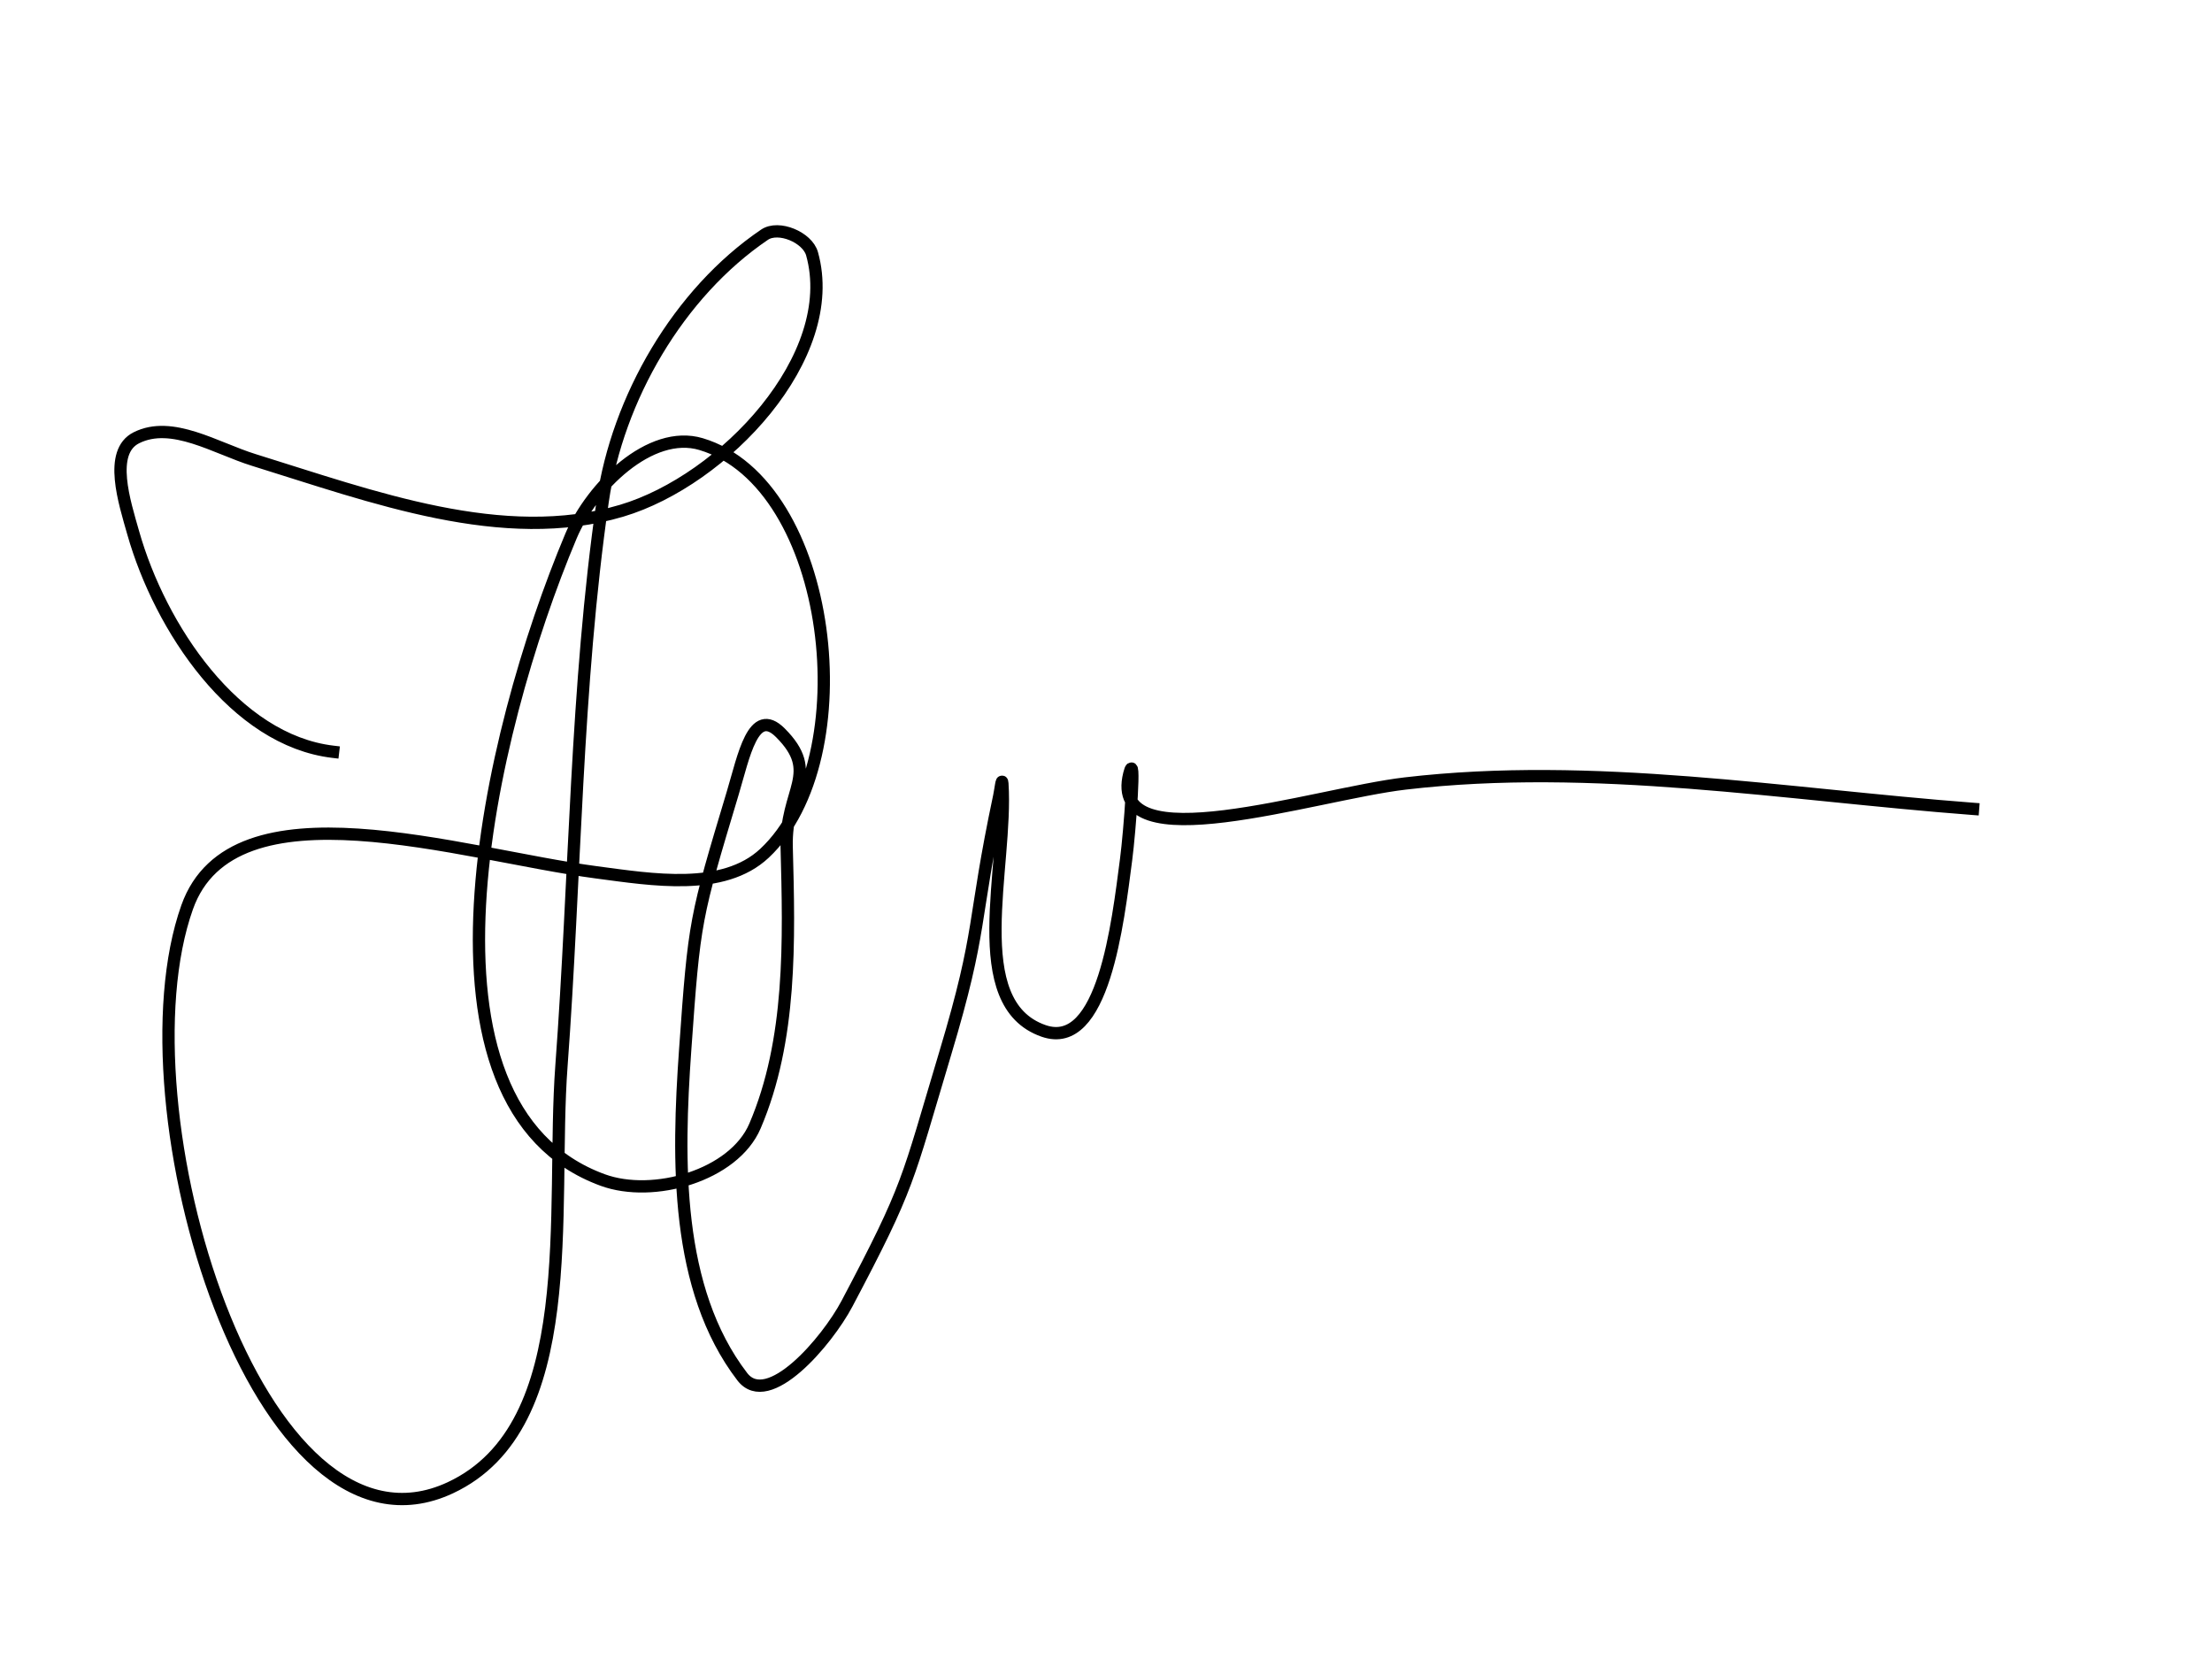 <?xml version="1.0" encoding="UTF-8"?> <svg xmlns:xlink="http://www.w3.org/1999/xlink" xmlns="http://www.w3.org/2000/svg" viewBox="0.0 0.0 720.0 540.0" fill="none" stroke="none" stroke-linecap="square" stroke-miterlimit="10"> <clipPath id="p.0"> <path d="m0 0l720.0 0l0 540.0l-720.0 0l0 -540.0z" clip-rule="nonzero"></path> </clipPath> <g clip-path="url(#p.0)"> <path fill="#000000" fill-opacity="0.0" d="m0 0l720.0 0l0 540.0l-720.0 0z" fill-rule="evenodd"></path> <path fill="#000000" fill-opacity="0.0" d="m108.413 244.703c-31.936 -3.759 -56.273 -40.305 -65.047 -71.241c-2.819 -9.939 -8.207 -26.357 1.034 -30.976c11.592 -5.795 25.822 3.396 38.202 7.228c38.499 11.916 81.145 28.025 119.769 16.52c33.249 -9.904 71.305 -50.225 61.95 -83.633c-1.499 -5.354 -10.885 -9.319 -15.486 -6.197c-27.986 18.993 -47.83 53.257 -52.659 86.732c-8.769 60.796 -8.872 122.529 -13.423 183.785c-3.507 47.203 6.732 117.256 -36.136 137.323c-62.635 29.32 -108.867 -123.786 -85.698 -188.948c14.927 -41.984 89.014 -17.17 133.192 -11.357c18.201 2.395 41.313 6.34 54.724 -6.197c32.821 -30.68 22.407 -120.364 -20.651 -133.192c-16.565 -4.935 -35.634 14.009 -42.333 29.942c-27.112 64.483 -55.367 185.564 10.325 209.598c16.458 6.022 42.656 -1.445 49.559 -17.554c12.007 -28.017 11.137 -60.388 10.325 -90.858c-0.496 -18.607 11.098 -24.008 -2.063 -37.171c-8.836 -8.837 -11.897 7.647 -15.488 19.617c-12.221 40.734 -12.497 41.211 -15.488 83.633c-2.531 35.898 -3.308 77.788 18.585 106.349c8.423 10.987 27.601 -11.51 34.074 -23.748c20.482 -38.728 19.419 -39.603 32.008 -81.567c12.278 -40.927 8.7 -41.833 17.551 -83.635c0.441 -2.082 0.89 -6.252 1.031 -4.129c1.809 27.155 -12.282 71.594 13.423 80.535c19.482 6.777 24.163 -35.304 26.845 -55.756c1.209 -9.22 3.293 -36.897 1.034 -27.877c-7.279 29.062 60.07 6.579 89.827 3.097c61.25 -7.167 123.328 3.59 184.819 8.26" fill-rule="evenodd"></path> <path stroke="#000000" stroke-width="4.0" stroke-linejoin="round" stroke-linecap="butt" d="m108.413 244.703c-31.936 -3.759 -56.273 -40.305 -65.047 -71.241c-2.819 -9.939 -8.207 -26.357 1.034 -30.976c11.592 -5.795 25.822 3.396 38.202 7.228c38.499 11.916 81.145 28.025 119.769 16.52c33.249 -9.904 71.305 -50.225 61.95 -83.633c-1.499 -5.354 -10.885 -9.319 -15.486 -6.197c-27.986 18.993 -47.83 53.257 -52.659 86.732c-8.769 60.796 -8.872 122.529 -13.423 183.785c-3.507 47.203 6.732 117.256 -36.136 137.323c-62.635 29.32 -108.867 -123.786 -85.698 -188.948c14.927 -41.984 89.014 -17.17 133.192 -11.357c18.201 2.395 41.313 6.34 54.724 -6.197c32.821 -30.68 22.407 -120.364 -20.651 -133.192c-16.565 -4.935 -35.634 14.009 -42.333 29.942c-27.112 64.483 -55.367 185.564 10.325 209.598c16.458 6.022 42.656 -1.445 49.559 -17.554c12.007 -28.017 11.137 -60.388 10.325 -90.858c-0.496 -18.607 11.098 -24.008 -2.063 -37.171c-8.836 -8.837 -11.897 7.647 -15.488 19.617c-12.221 40.734 -12.497 41.211 -15.488 83.633c-2.531 35.898 -3.308 77.788 18.585 106.349c8.423 10.987 27.601 -11.51 34.074 -23.748c20.482 -38.728 19.419 -39.603 32.008 -81.567c12.278 -40.927 8.7 -41.833 17.551 -83.635c0.441 -2.082 0.89 -6.252 1.031 -4.129c1.809 27.155 -12.282 71.594 13.423 80.535c19.482 6.777 24.163 -35.304 26.845 -55.756c1.209 -9.22 3.293 -36.897 1.034 -27.877c-7.279 29.062 60.07 6.579 89.827 3.097c61.25 -7.167 123.328 3.59 184.819 8.26" fill-rule="evenodd"></path> </g> </svg> 